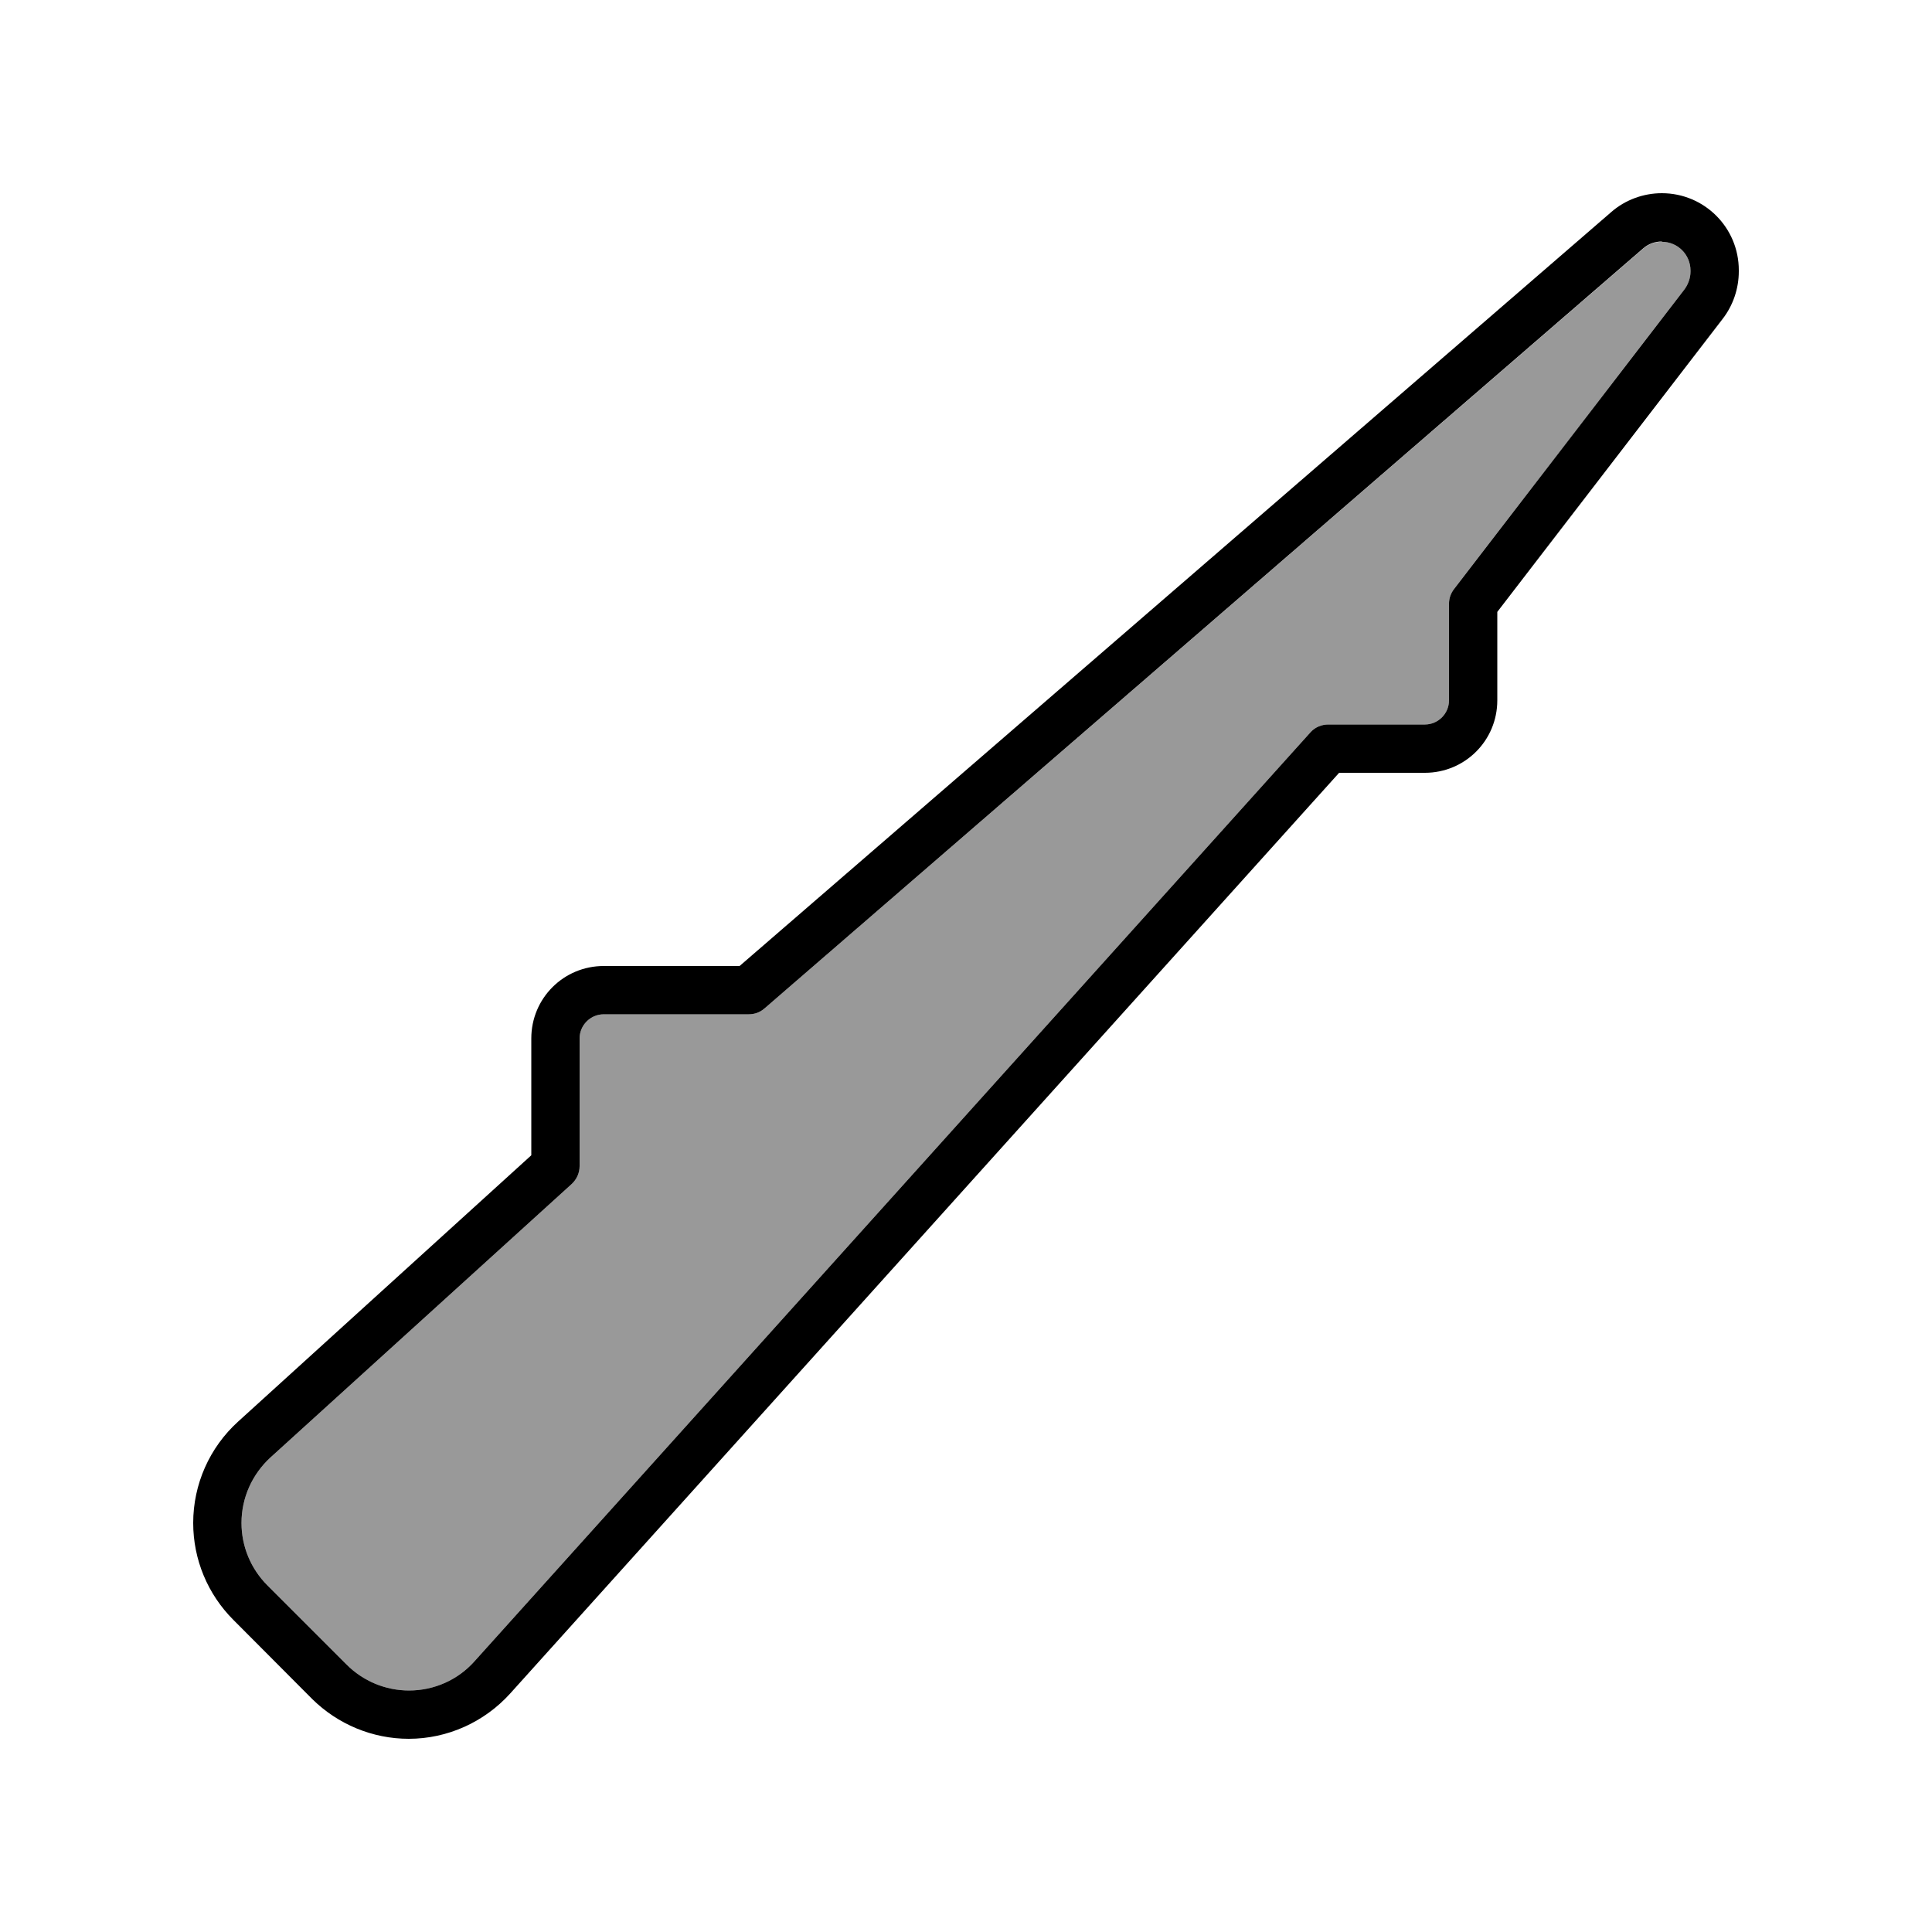 <svg xmlns="http://www.w3.org/2000/svg" viewBox="0 0 640 640"><!--! Font Awesome Pro 7.1.0 by @fontawesome - https://fontawesome.com License - https://fontawesome.com/license (Commercial License) Copyright 2025 Fonticons, Inc. --><path opacity=".4" fill="currentColor" d="M80 504.5C80 512.3 83.1 519.7 88.6 525.2L114.8 551.4C120.3 556.9 127.7 560 135.5 560C143.8 560 151.7 556.5 157.2 550.3L434.1 242.6C435.6 240.9 437.8 240 440 240L472 240C476.4 240 480 236.4 480 232L480 200C480 198.2 480.6 196.5 481.7 195.1L557.9 96C559.2 94.3 560 92.1 560 90L560 89.6C560 84.4 555.8 80.1 550.5 80.1C548.2 80.1 546 80.9 544.3 82.4L253.2 334.1C251.7 335.4 249.9 336 248 336L200 336C195.6 336 192 339.6 192 344L192 386.3C192 388.6 191 390.7 189.4 392.2L89.6 482.8C83.5 488.4 80 496.2 80 504.5z"/><path fill="currentColor" d="M533.8 70.2C538.4 66.2 544.4 64 550.5 64C564.6 64 576 75.4 576 89.5L576 89.9C576 95.6 574.1 101.2 570.6 105.7L496 202.7L496 232C496 245.3 485.3 256 472 256L443.6 256L169 561C160.4 570.5 148.2 576 135.4 576C123.4 576 111.9 571.2 103.4 562.8L77.3 536.6C68.8 528.1 64 516.6 64 504.5C64 491.7 69.4 479.5 78.9 470.9L176 382.7L176 344C176 330.7 186.7 320 200 320L245 320L533.8 70.2zM550.5 80C548.2 80 546 80.8 544.3 82.3L253.2 334.1C251.7 335.4 249.9 336 248 336L200 336C195.6 336 192 339.6 192 344L192 386.3C192 388.6 191 390.7 189.4 392.2L89.6 482.8C83.5 488.4 80 496.2 80 504.5C80 512.3 83.1 519.7 88.6 525.2L114.8 551.4C120.3 556.9 127.7 560 135.5 560C143.8 560 151.7 556.5 157.2 550.3L434.1 242.6C435.6 240.9 437.8 240 440 240L472 240C476.4 240 480 236.4 480 232L480 200C480 198.2 480.6 196.5 481.7 195.1L557.9 96C559.2 94.3 560 92.1 560 90L560 89.6C560 84.4 555.8 80.1 550.5 80.1z"/></svg>